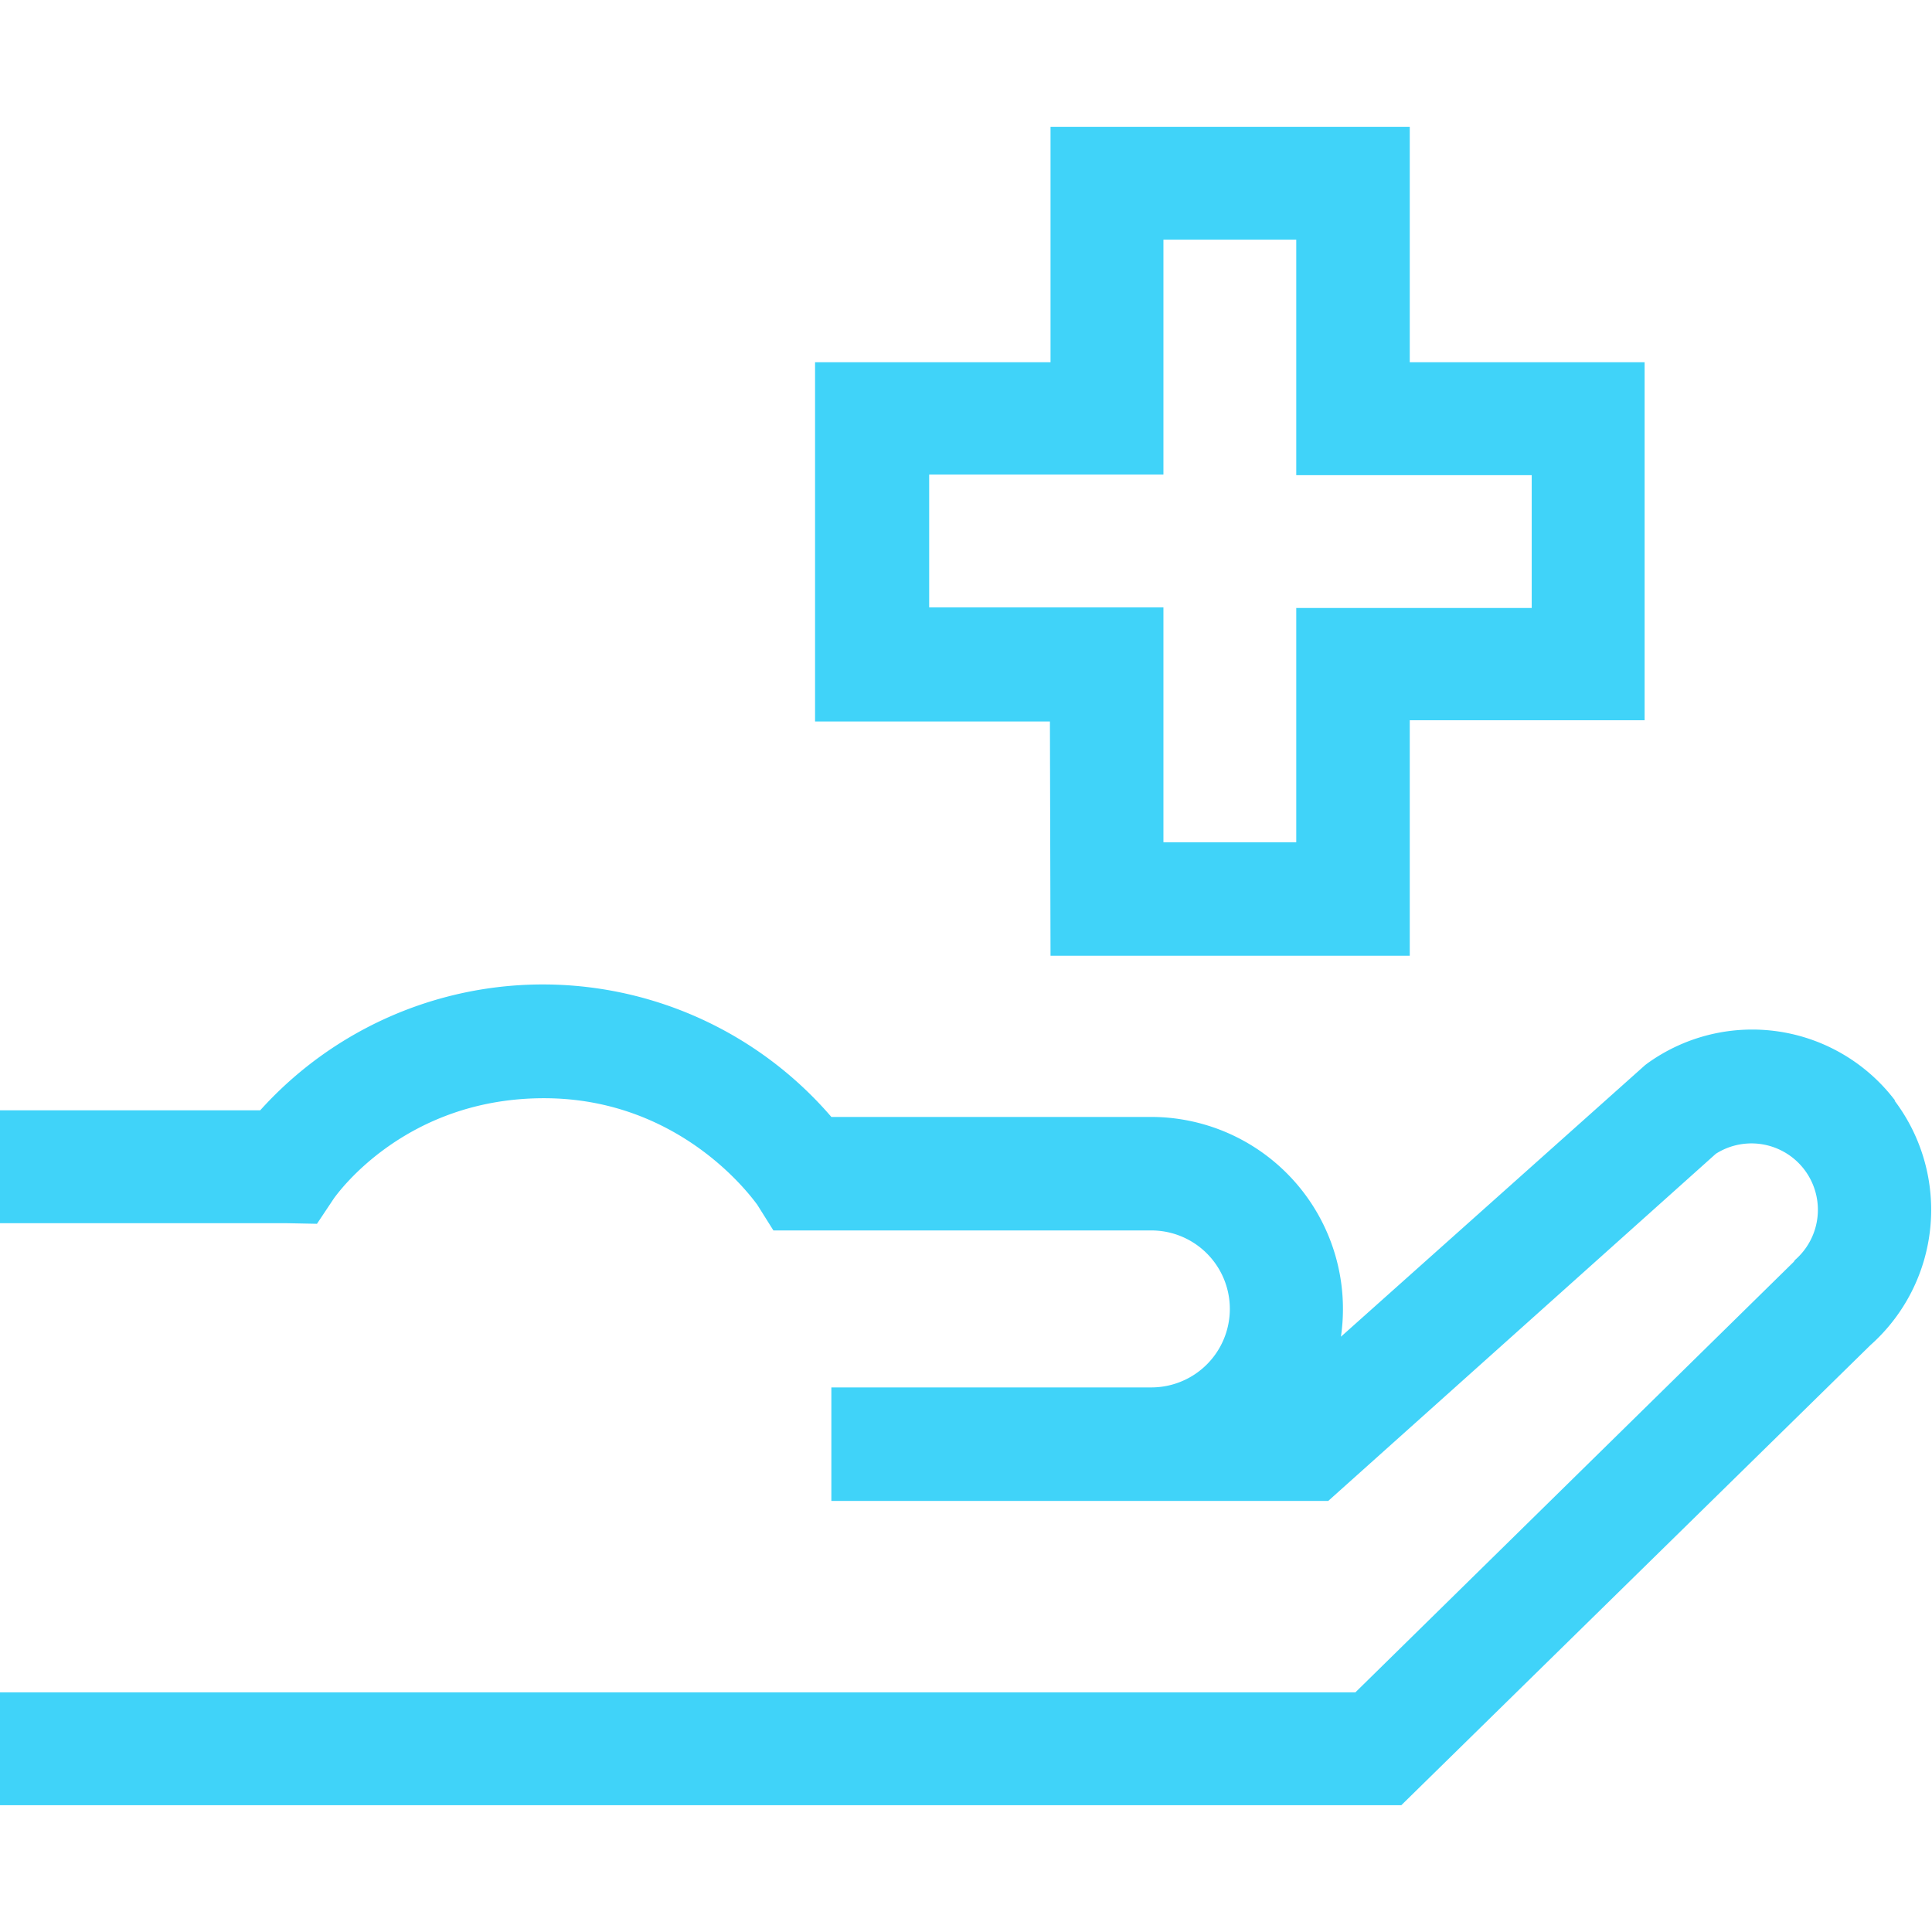 <svg xmlns="http://www.w3.org/2000/svg" width="32" height="32" fill="none"><path fill="#40d3f9" d="M17.4 15.83h5.95v-3.9h3.89V6h-3.89v-3.9H17.4V6H13.5v5.95h3.89zm-2.01-5.77v-2.2h3.88V3.97h2.2v3.9h3.9v2.2h-3.9v3.88h-2.2v-3.89zm16 8.17a2.97 2.97 0 0 0-4.1-.62l-.04.03-5.04 4.5a3.18 3.18 0 0 0-3.14-3.64h-5.3a6.3 6.3 0 0 0-9.46-.11H0v1.87h4.75l.5.01.28-.42c.08-.11 1.2-1.66 3.48-1.66 2.3 0 3.48 1.7 3.53 1.76l.27.43h6.26a1.3 1.3 0 0 1 0 2.6h-5.3v1.88H22l6.42-5.75a1.1 1.1 0 0 1 1.31 1.76l-.02.03-7.26 7.13H0v1.87h23.21l7.77-7.62a3 3 0 0 0 .4-4.05"/></svg>